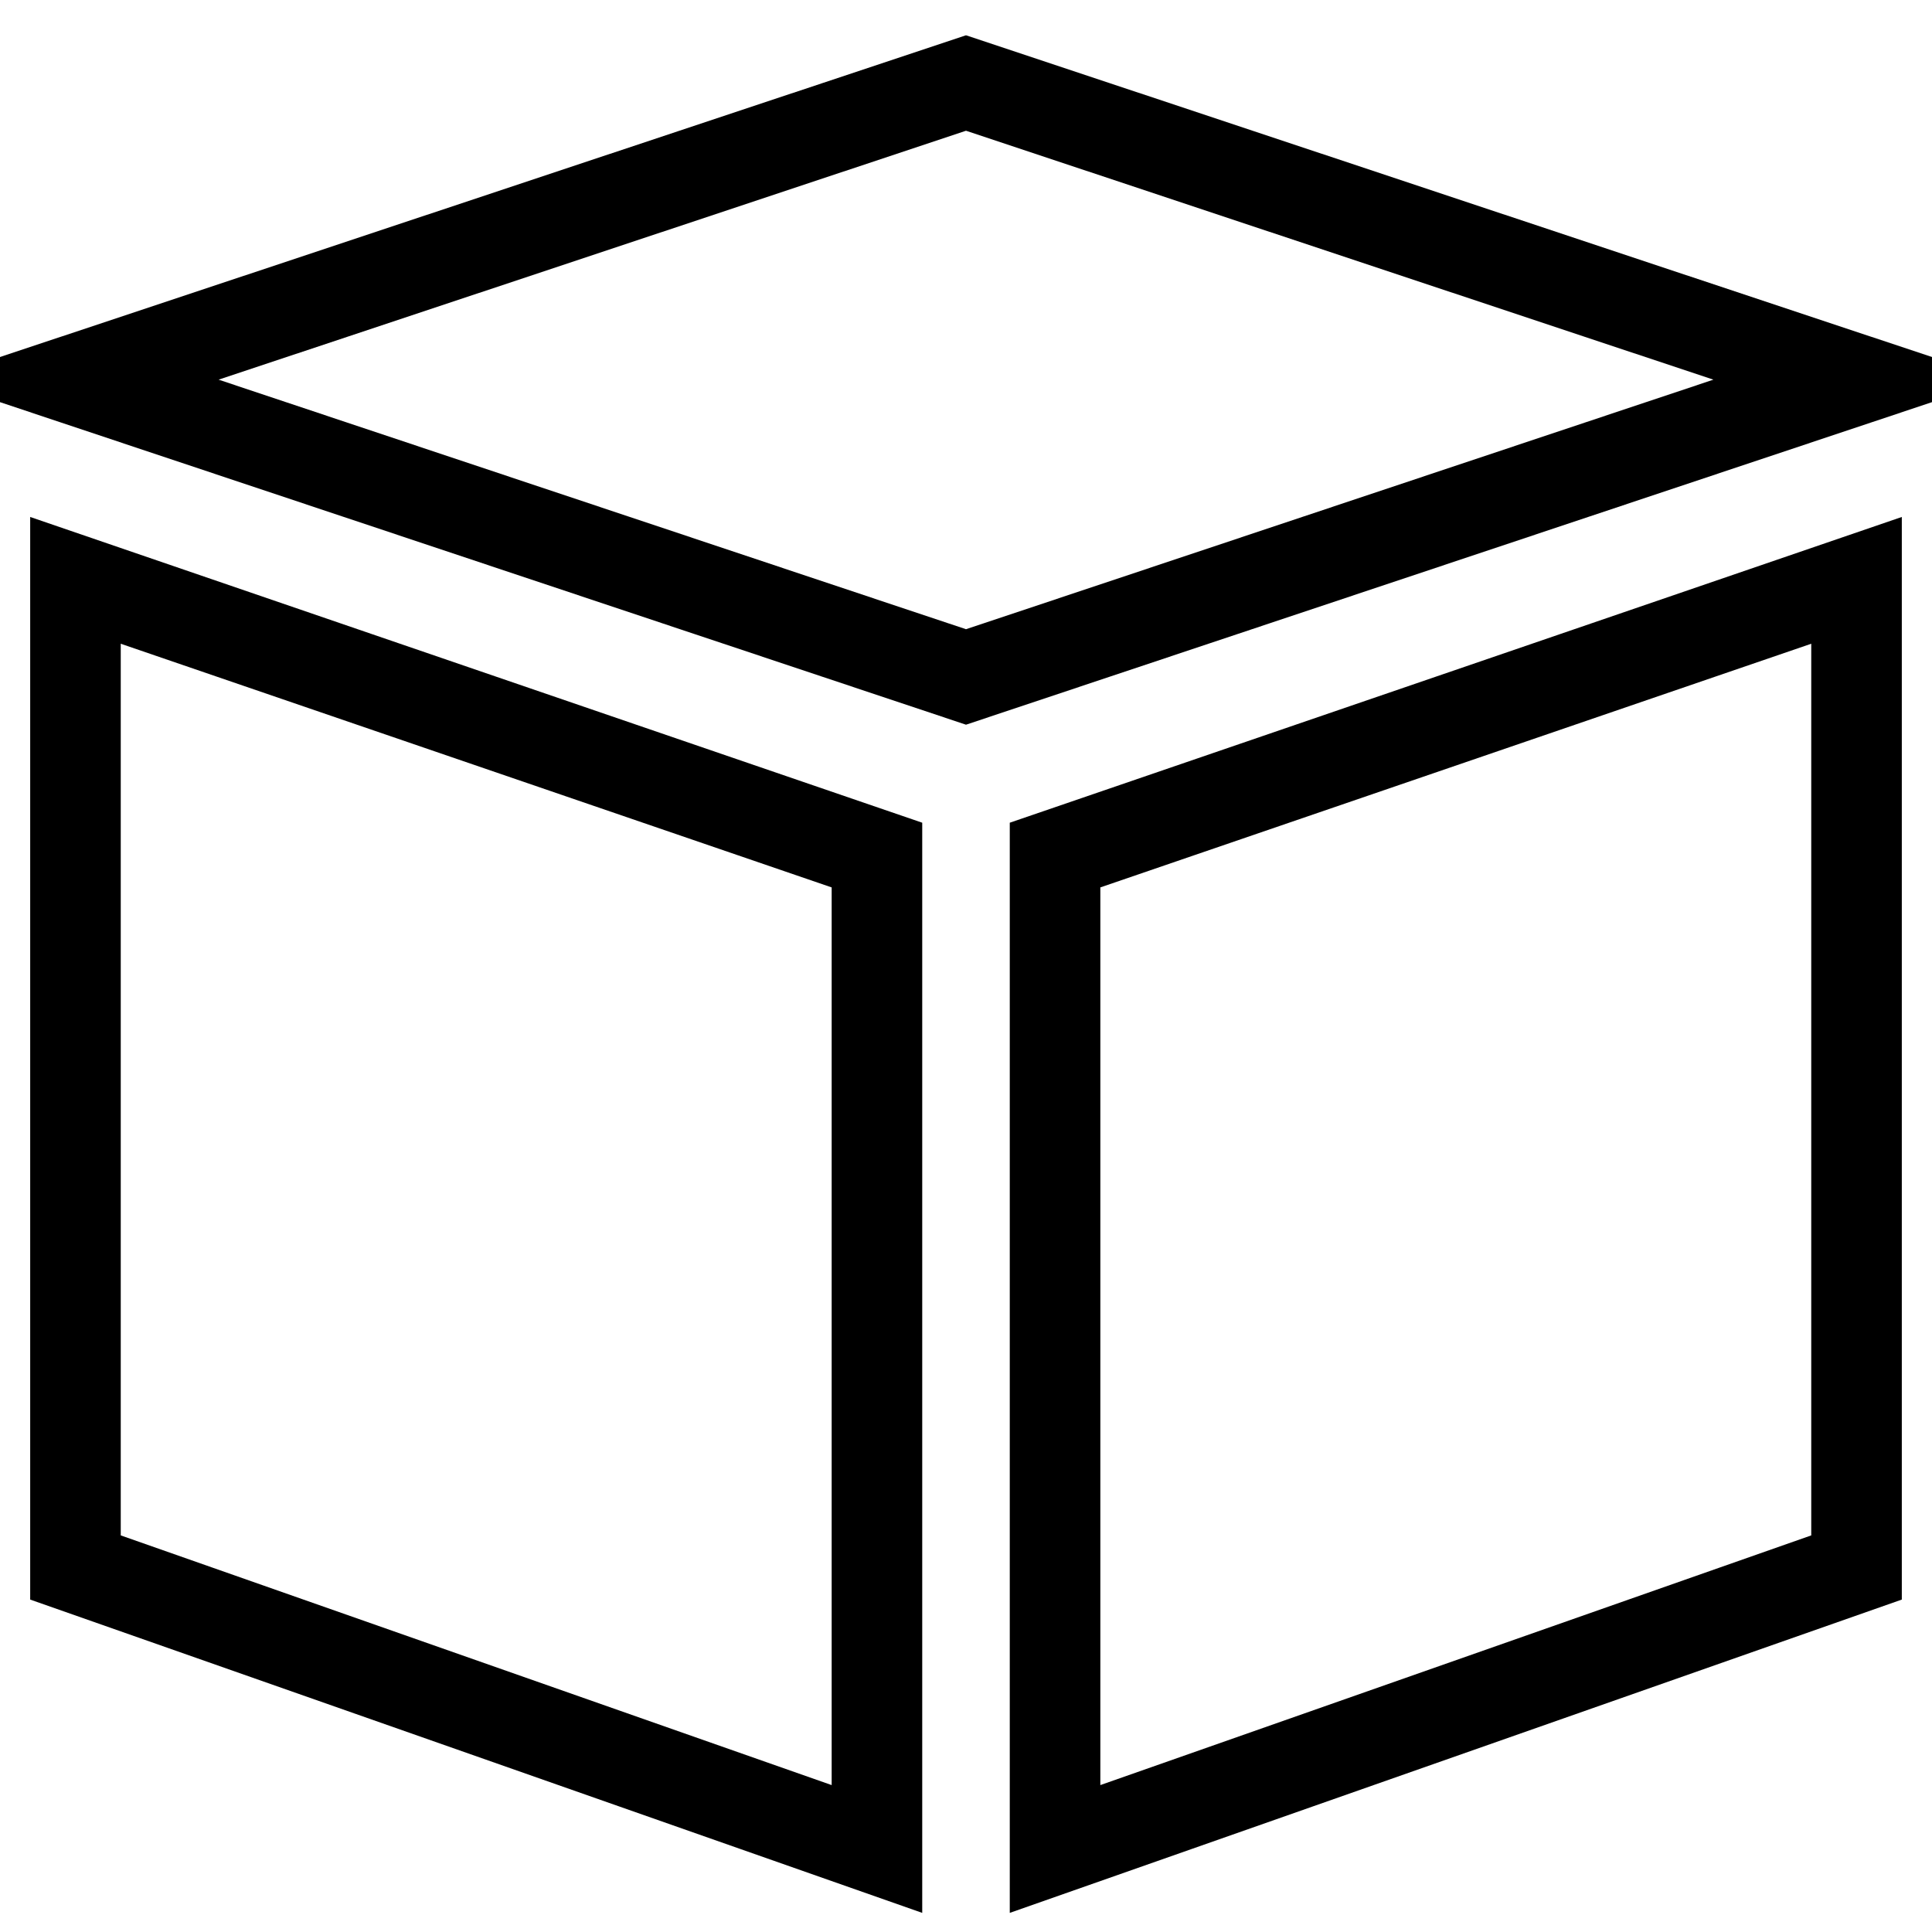 <?xml version="1.0" encoding="utf-8"?>
<!-- Svg Vector Icons : http://www.onlinewebfonts.com/icon -->
<!DOCTYPE svg PUBLIC "-//W3C//DTD SVG 1.1//EN" "http://www.w3.org/Graphics/SVG/1.1/DTD/svg11.dtd">
<svg version="1.1" xmlns="http://www.w3.org/2000/svg" xmlns:xlink="http://www.w3.org/1999/xlink" x="0px" y="0px" viewBox="0 0 256 256" enable-background="new 0 0 256 256" xml:space="preserve">
<g> <path stroke-width="12" fill-opacity="0" stroke="#000000"  d="M128,89.7L10,50.3L128,11l118,39.3L128,89.7z M116.2,245L10,207.7V76.9l106.2,36.4V245z M139.8,245 L246,207.7V76.9l-106.2,36.4V245z"/></g>
</svg>